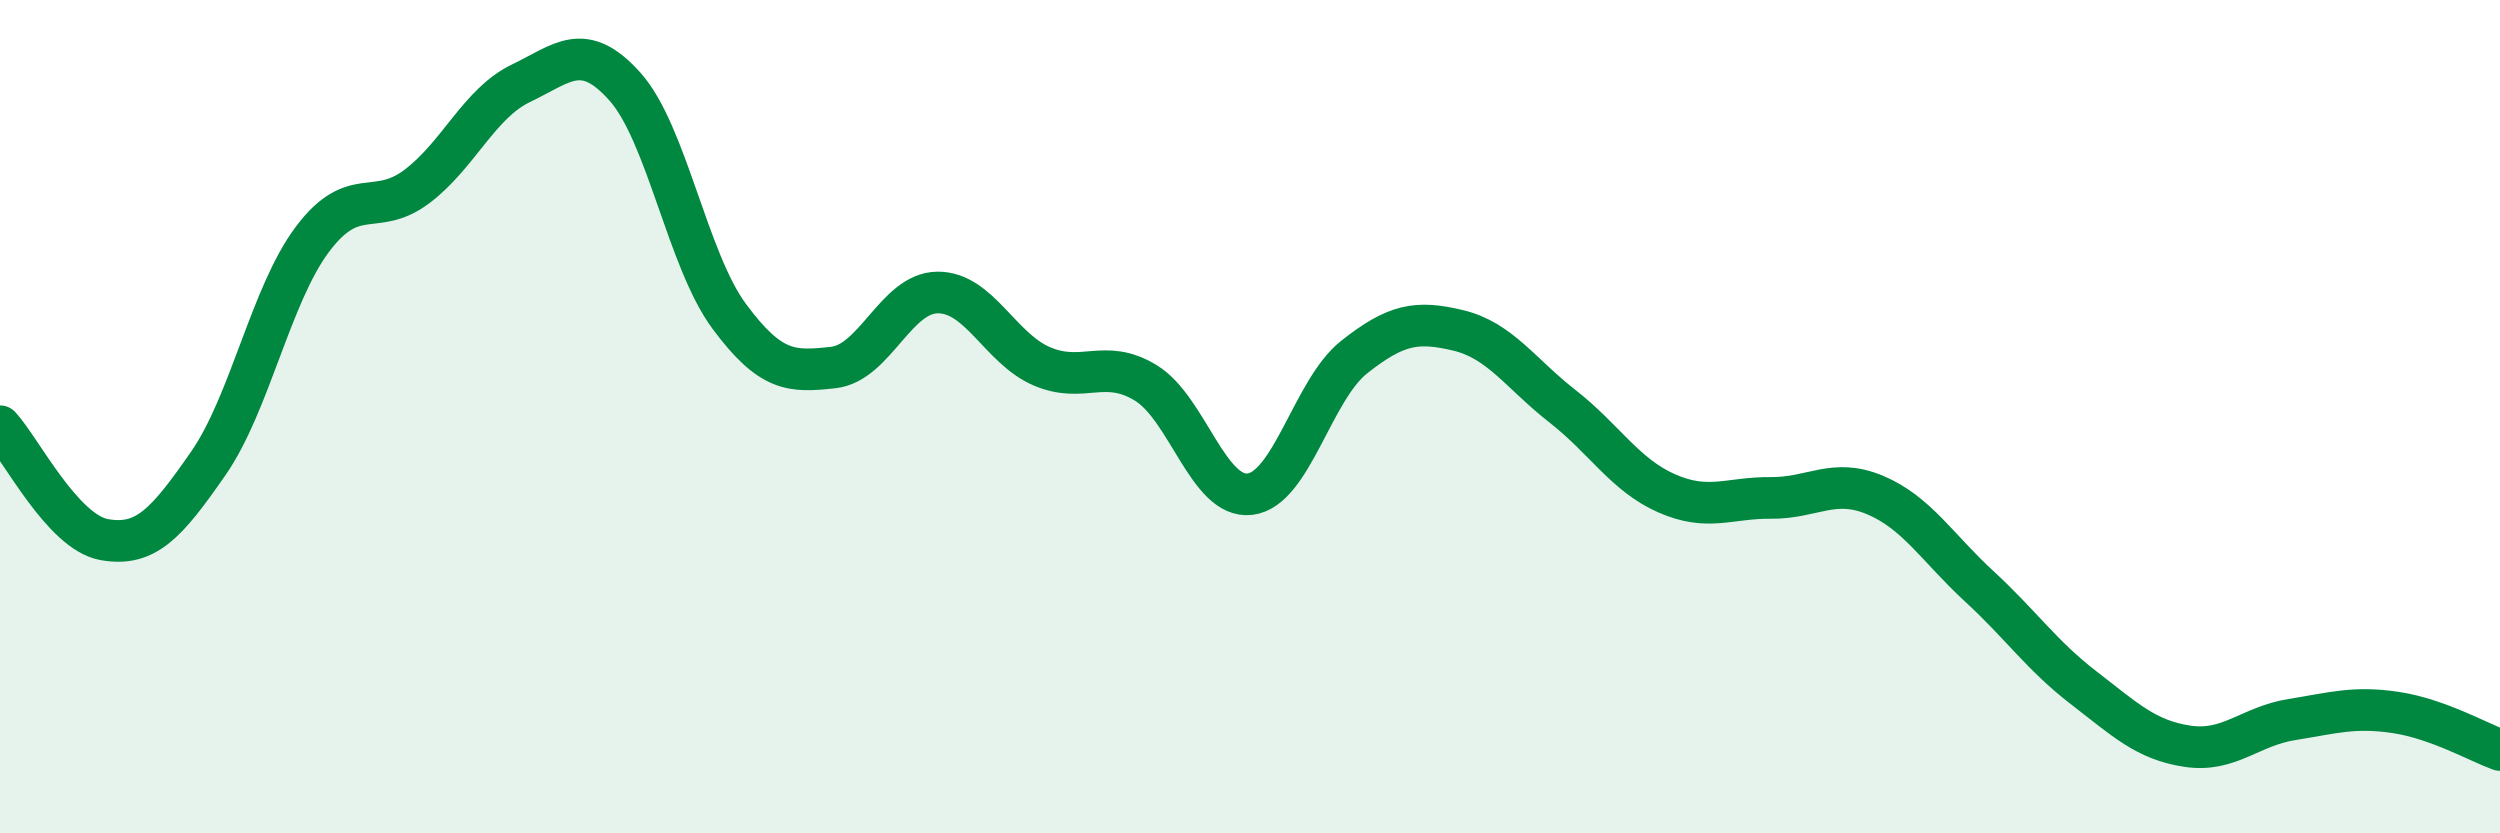 
    <svg width="60" height="20" viewBox="0 0 60 20" xmlns="http://www.w3.org/2000/svg">
      <path
        d="M 0,10.23 C 0.5,10.77 1.5,12.77 2.5,12.95 C 3.5,13.13 4,12.56 5,11.12 C 6,9.68 6.5,7.07 7.5,5.74 C 8.5,4.41 9,5.23 10,4.48 C 11,3.73 11.5,2.48 12.5,2 C 13.5,1.52 14,0.96 15,2.08 C 16,3.2 16.5,6.24 17.5,7.59 C 18.5,8.94 19,8.93 20,8.82 C 21,8.71 21.5,7.03 22.5,7.02 C 23.5,7.01 24,8.36 25,8.79 C 26,9.22 26.5,8.58 27.5,9.19 C 28.5,9.8 29,11.98 30,11.86 C 31,11.74 31.5,9.36 32.5,8.57 C 33.5,7.78 34,7.69 35,7.93 C 36,8.17 36.5,8.97 37.5,9.75 C 38.5,10.53 39,11.4 40,11.84 C 41,12.28 41.5,11.94 42.5,11.95 C 43.5,11.96 44,11.46 45,11.88 C 46,12.3 46.5,13.15 47.5,14.07 C 48.5,14.99 49,15.73 50,16.5 C 51,17.27 51.5,17.76 52.5,17.91 C 53.5,18.06 54,17.43 55,17.27 C 56,17.11 56.5,16.95 57.5,17.1 C 58.5,17.25 59.5,17.82 60,18L60 20L0 20Z"
        fill="#008740"
        opacity="0.1"
        stroke-linecap="round"
        stroke-linejoin="round"
      />
      <path
        d="M 0,10.23 C 0.5,10.77 1.5,12.77 2.5,12.95 C 3.5,13.13 4,12.56 5,11.12 C 6,9.68 6.5,7.07 7.5,5.74 C 8.5,4.41 9,5.23 10,4.48 C 11,3.73 11.5,2.48 12.5,2 C 13.5,1.52 14,0.96 15,2.08 C 16,3.2 16.5,6.24 17.5,7.59 C 18.5,8.94 19,8.93 20,8.82 C 21,8.71 21.5,7.03 22.5,7.02 C 23.5,7.01 24,8.36 25,8.79 C 26,9.22 26.5,8.58 27.5,9.19 C 28.5,9.8 29,11.98 30,11.86 C 31,11.74 31.5,9.36 32.5,8.57 C 33.5,7.78 34,7.69 35,7.93 C 36,8.17 36.5,8.97 37.5,9.75 C 38.5,10.53 39,11.4 40,11.84 C 41,12.28 41.5,11.94 42.5,11.95 C 43.5,11.96 44,11.46 45,11.88 C 46,12.3 46.5,13.15 47.5,14.07 C 48.5,14.99 49,15.73 50,16.5 C 51,17.27 51.5,17.76 52.5,17.91 C 53.5,18.06 54,17.43 55,17.27 C 56,17.11 56.5,16.95 57.5,17.1 C 58.5,17.25 59.5,17.82 60,18"
        stroke="#008740"
        stroke-width="1"
        fill="none"
        stroke-linecap="round"
        stroke-linejoin="round"
      />
    </svg>
  